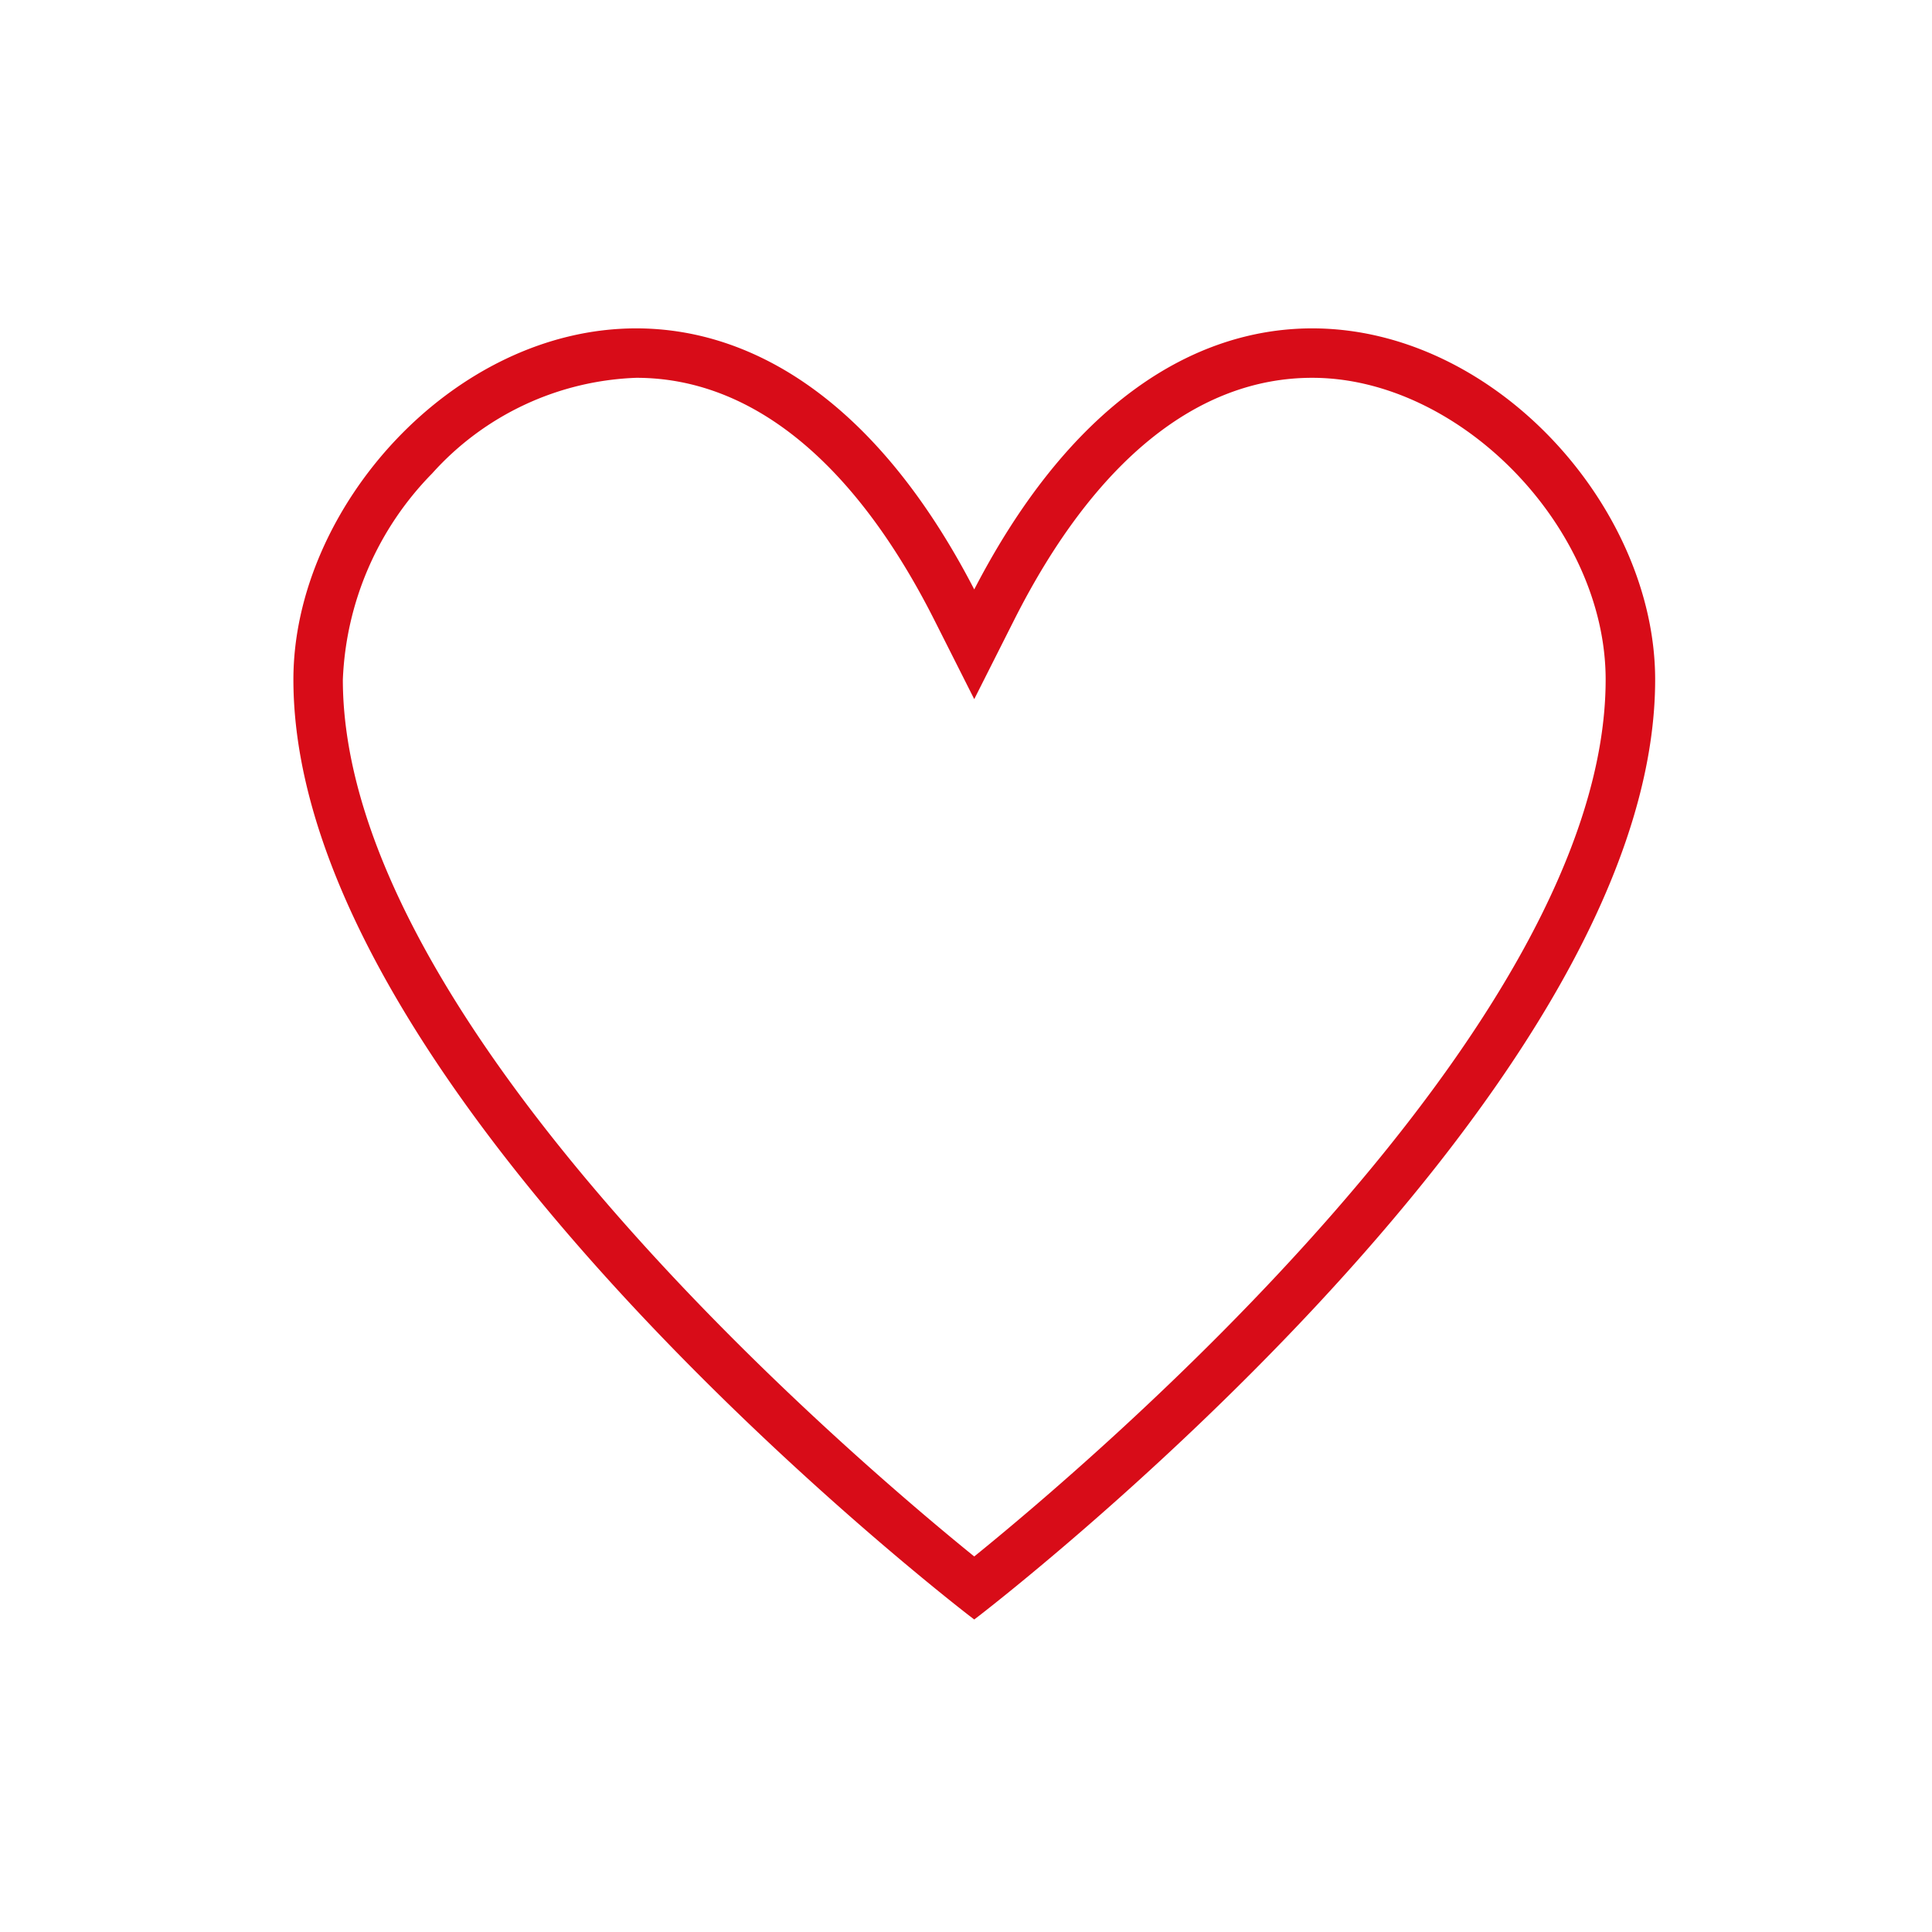 <svg id="corevalue2" xmlns="http://www.w3.org/2000/svg" xmlns:xlink="http://www.w3.org/1999/xlink" width="120.308" height="120.307" viewBox="0 0 120.308 120.307">
  <defs>
    <clipPath id="clip-path">
      <rect id="長方形_33883" data-name="長方形 33883" width="120.308" height="120.307" transform="translate(0 0)" fill="none"/>
    </clipPath>
  </defs>
  <g id="グループ_15953" data-name="グループ 15953" clip-path="url(#clip-path)">
    <path id="パス_76167" data-name="パス 76167" d="M60.667,97.311c-7.41-5.981-39.619-33.239-39.619-54.995a19.709,19.709,0,0,1,5.641-13.038,18.227,18.227,0,0,1,12.93-6.053c7.29,0,13.8,5.275,18.837,15.256l2.211,4.385,2.211-4.385C67.911,28.5,74.425,23.225,81.715,23.225c9.372,0,18.572,9.456,18.572,19.091,0,21.756-32.21,49.014-39.62,54.995M81.715,20.75c-7.193,0-14.951,4.529-21.048,16.617C54.572,25.281,46.812,20.75,39.619,20.75c-11.213,0-21.047,11.012-21.047,21.566,0,25.984,42.095,58.153,42.095,58.153s42.1-32.169,42.1-58.153c0-10.553-9.836-21.566-21.048-21.566" fill="#d80c18"/>
    <path id="パス_76168" data-name="パス 76168" d="M60.667,97.311c-7.41-5.982-39.619-33.239-39.619-54.995a19.714,19.714,0,0,1,5.641-13.039,18.23,18.23,0,0,1,12.93-6.052c7.29,0,13.8,5.275,18.837,15.256l2.211,4.385,2.211-4.385C67.911,28.5,74.425,23.225,81.715,23.225c9.372,0,18.572,9.456,18.572,19.091C100.287,64.072,68.077,91.329,60.667,97.311ZM81.715,20.75c-7.193,0-14.951,4.529-21.048,16.617C54.572,25.281,46.812,20.75,39.619,20.75c-11.213,0-21.047,11.012-21.047,21.566,0,25.984,42.095,58.153,42.095,58.153s42.1-32.169,42.1-58.153C102.763,31.763,92.927,20.75,81.715,20.75Z" fill="none" stroke="#d80c18" stroke-width="0.603"/>
  </g>
</svg>
